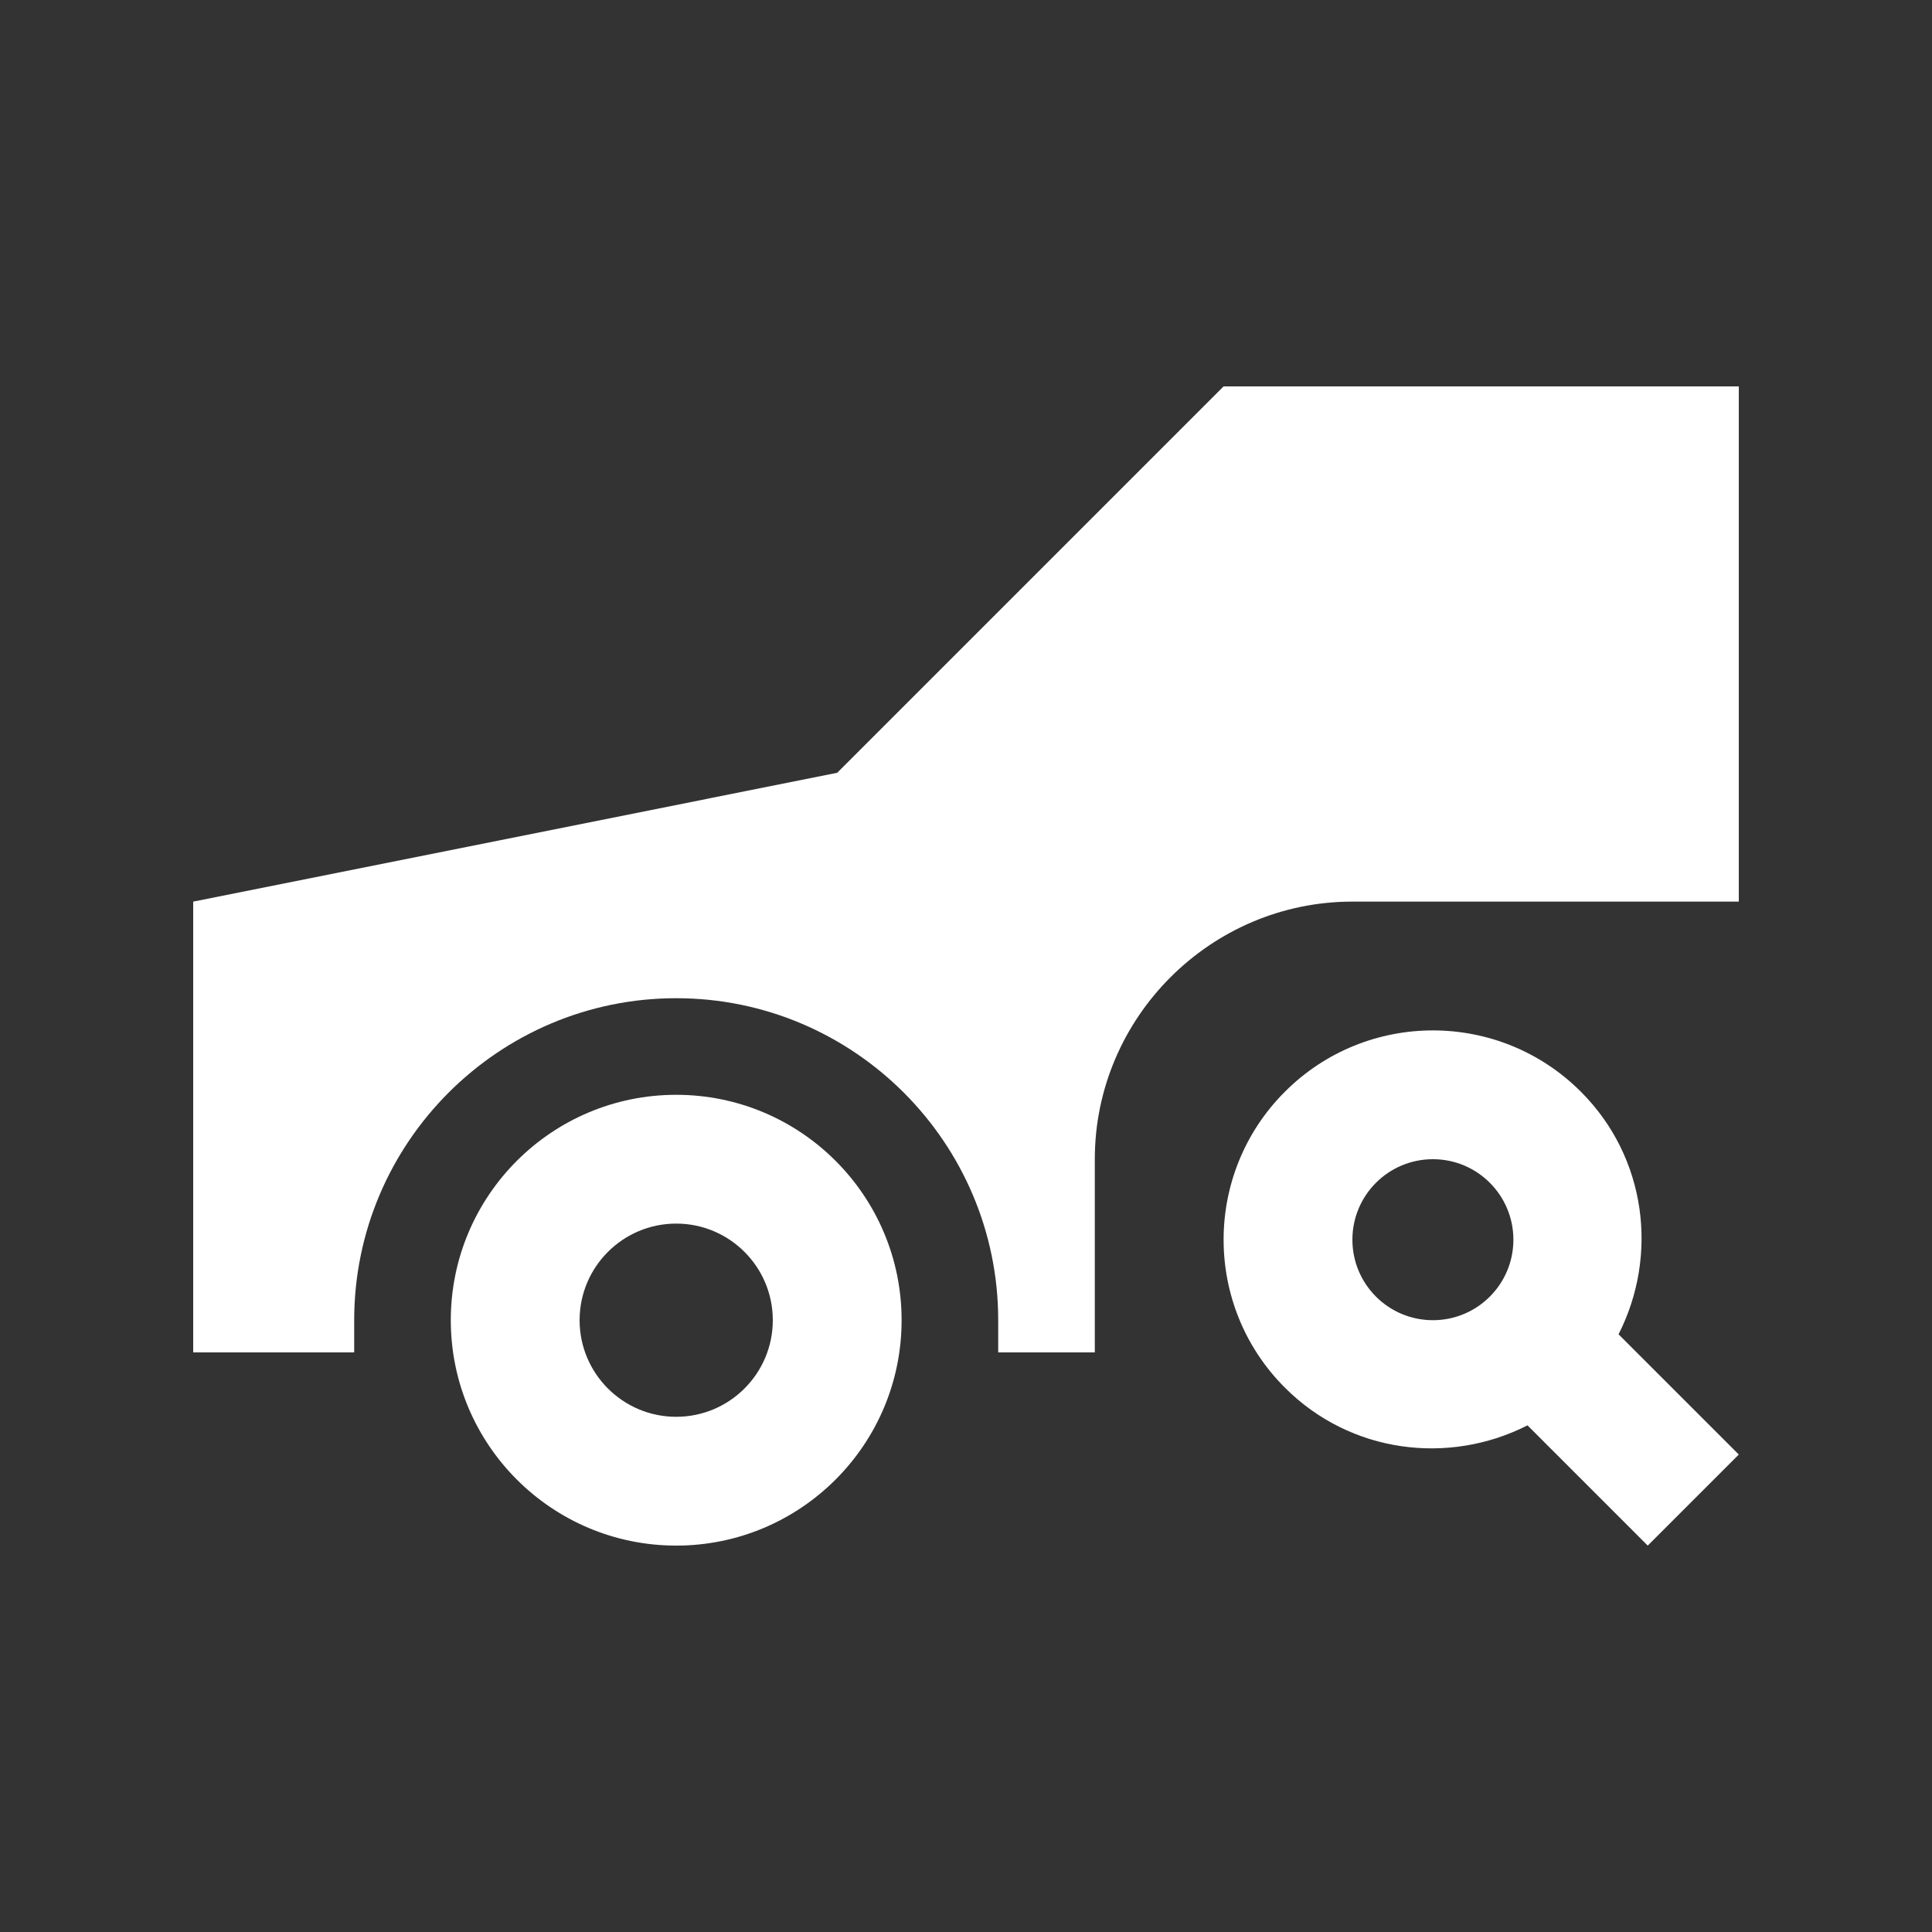   <svg xmlns="http://www.w3.org/2000/svg" x="0px" y="0px" width="100%" viewBox="0 0 100 100" style="vertical-align: middle; max-width: 100%; width: 100%;">
   <rect x="0" y="0" width="100" height="100" fill="#333333" stroke="none"/>
   <path d="M83.776,69.063c2.07-4.069,1.455-9.153-1.95-12.556c-4.229-4.231-11.091-4.231-15.319,0c-4.231,4.229-4.231,11.091,0,15.319   c3.402,3.405,8.486,4.021,12.556,1.95L85.286,80L90,75.286L83.776,69.063z M74.167,68.333c-2.302,0-4.167-1.865-4.167-4.166   C70,61.865,71.865,60,74.167,60c2.301,0,4.166,1.865,4.166,4.167C78.333,66.468,76.468,68.333,74.167,68.333z" fill="#ffffff">
   </path>
   <path d="M56.667,70V60c0-7.334,5.999-13.333,13.333-13.333h20V20H63.333l-20,20L10,46.667V70h8.333v-1.667   c0-9.189,7.477-16.666,16.667-16.666s16.667,7.477,16.667,16.666V70H56.667z" fill="#ffffff">
   </path>
   <path d="M35,56.667c-6.442,0-11.667,5.225-11.667,11.666C23.333,74.775,28.558,80,35,80s11.667-5.225,11.667-11.667   C46.667,61.892,41.442,56.667,35,56.667z M35,73.333c-2.76,0-5-2.239-5-5c0-2.76,2.24-5,5-5s5,2.24,5,5   C40,71.094,37.76,73.333,35,73.333z" fill="#ffffff">
   </path>
  </svg>
